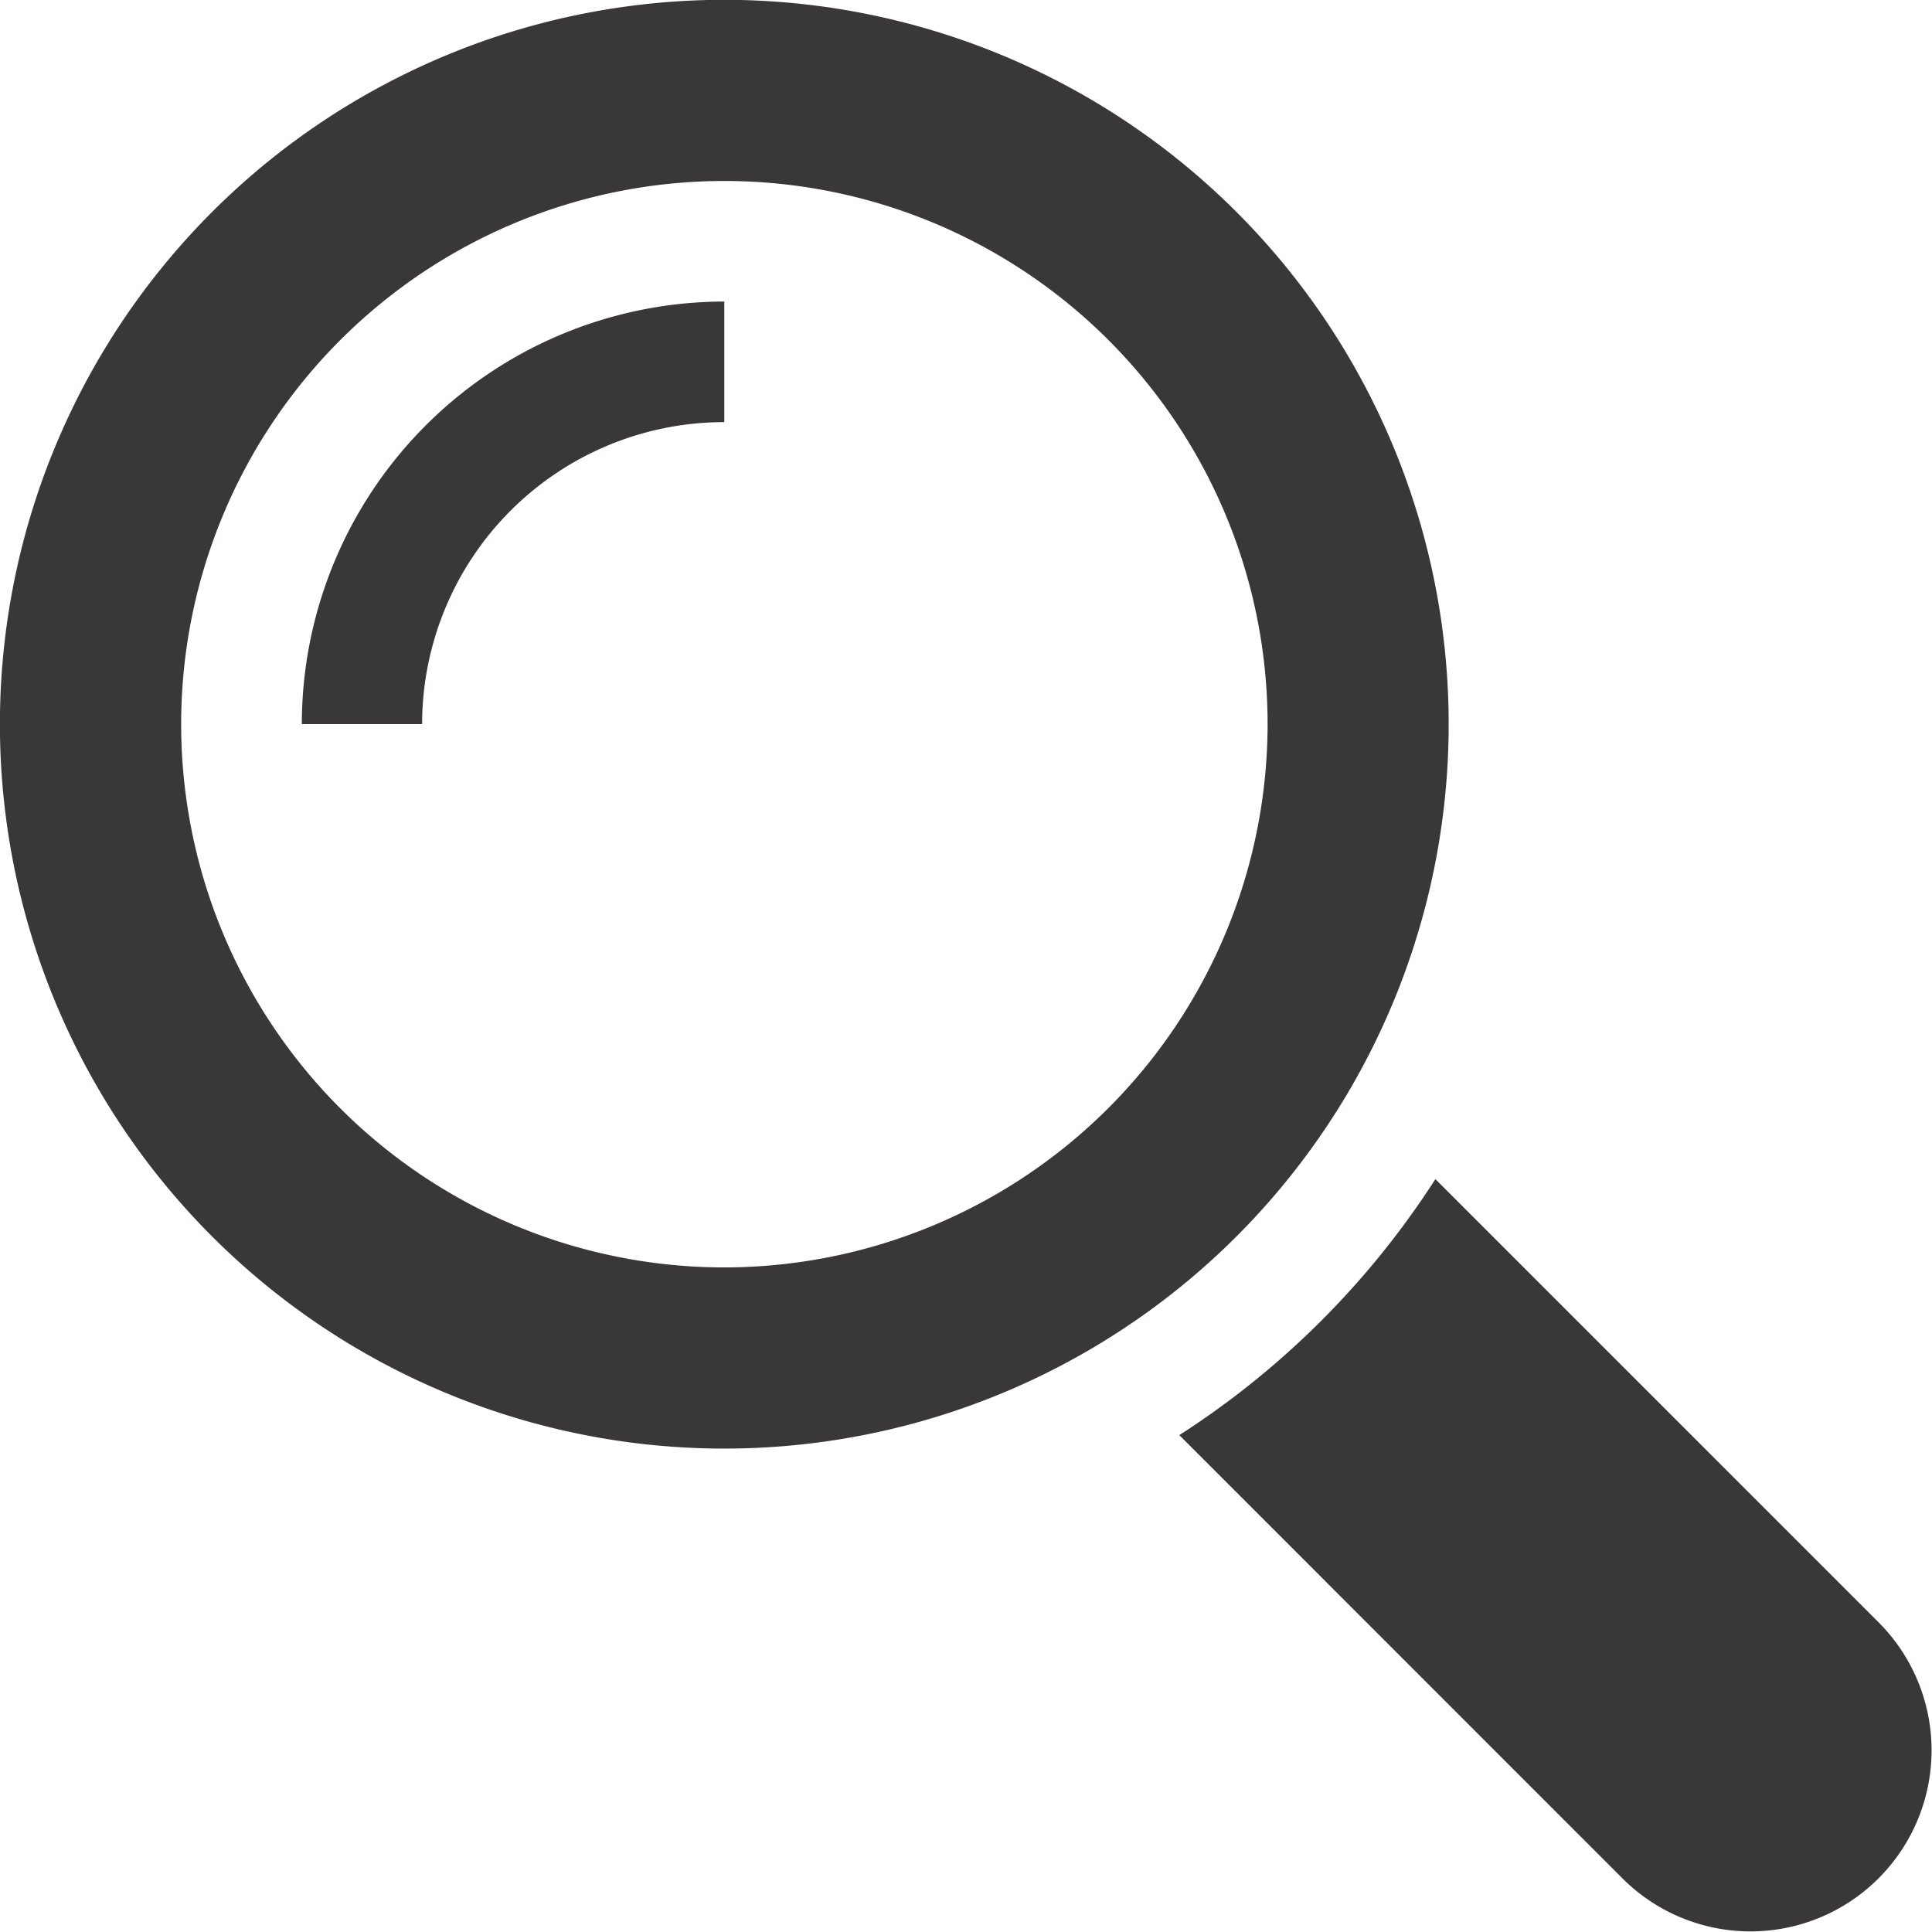<svg xmlns="http://www.w3.org/2000/svg" width="21.969" height="21.969" viewBox="0 0 21.969 21.969">
  <defs>
    <style>
      .cls-1 {
        fill: #3a3738;
        fill-rule: evenodd;
      }
    </style>
  </defs>
  <path id="Forma_1" data-name="Forma 1" class="cls-1" d="M21.361,18.447l-5.039-5.039a9.68,9.68,0,0,1-2.912,2.911l5.039,5.04A2.059,2.059,0,0,0,21.361,18.447ZM16.473,8.234a8.237,8.237,0,1,0-8.237,8.238A8.237,8.237,0,0,0,16.473,8.234ZM8.236,14.412a6.177,6.177,0,1,1,6.178-6.178A6.184,6.184,0,0,1,8.236,14.412Zm-4.8-6.178H4.8A3.436,3.436,0,0,1,8.236,4.8V3.429A4.81,4.81,0,0,0,3.432,8.234Z"/>
</svg>
